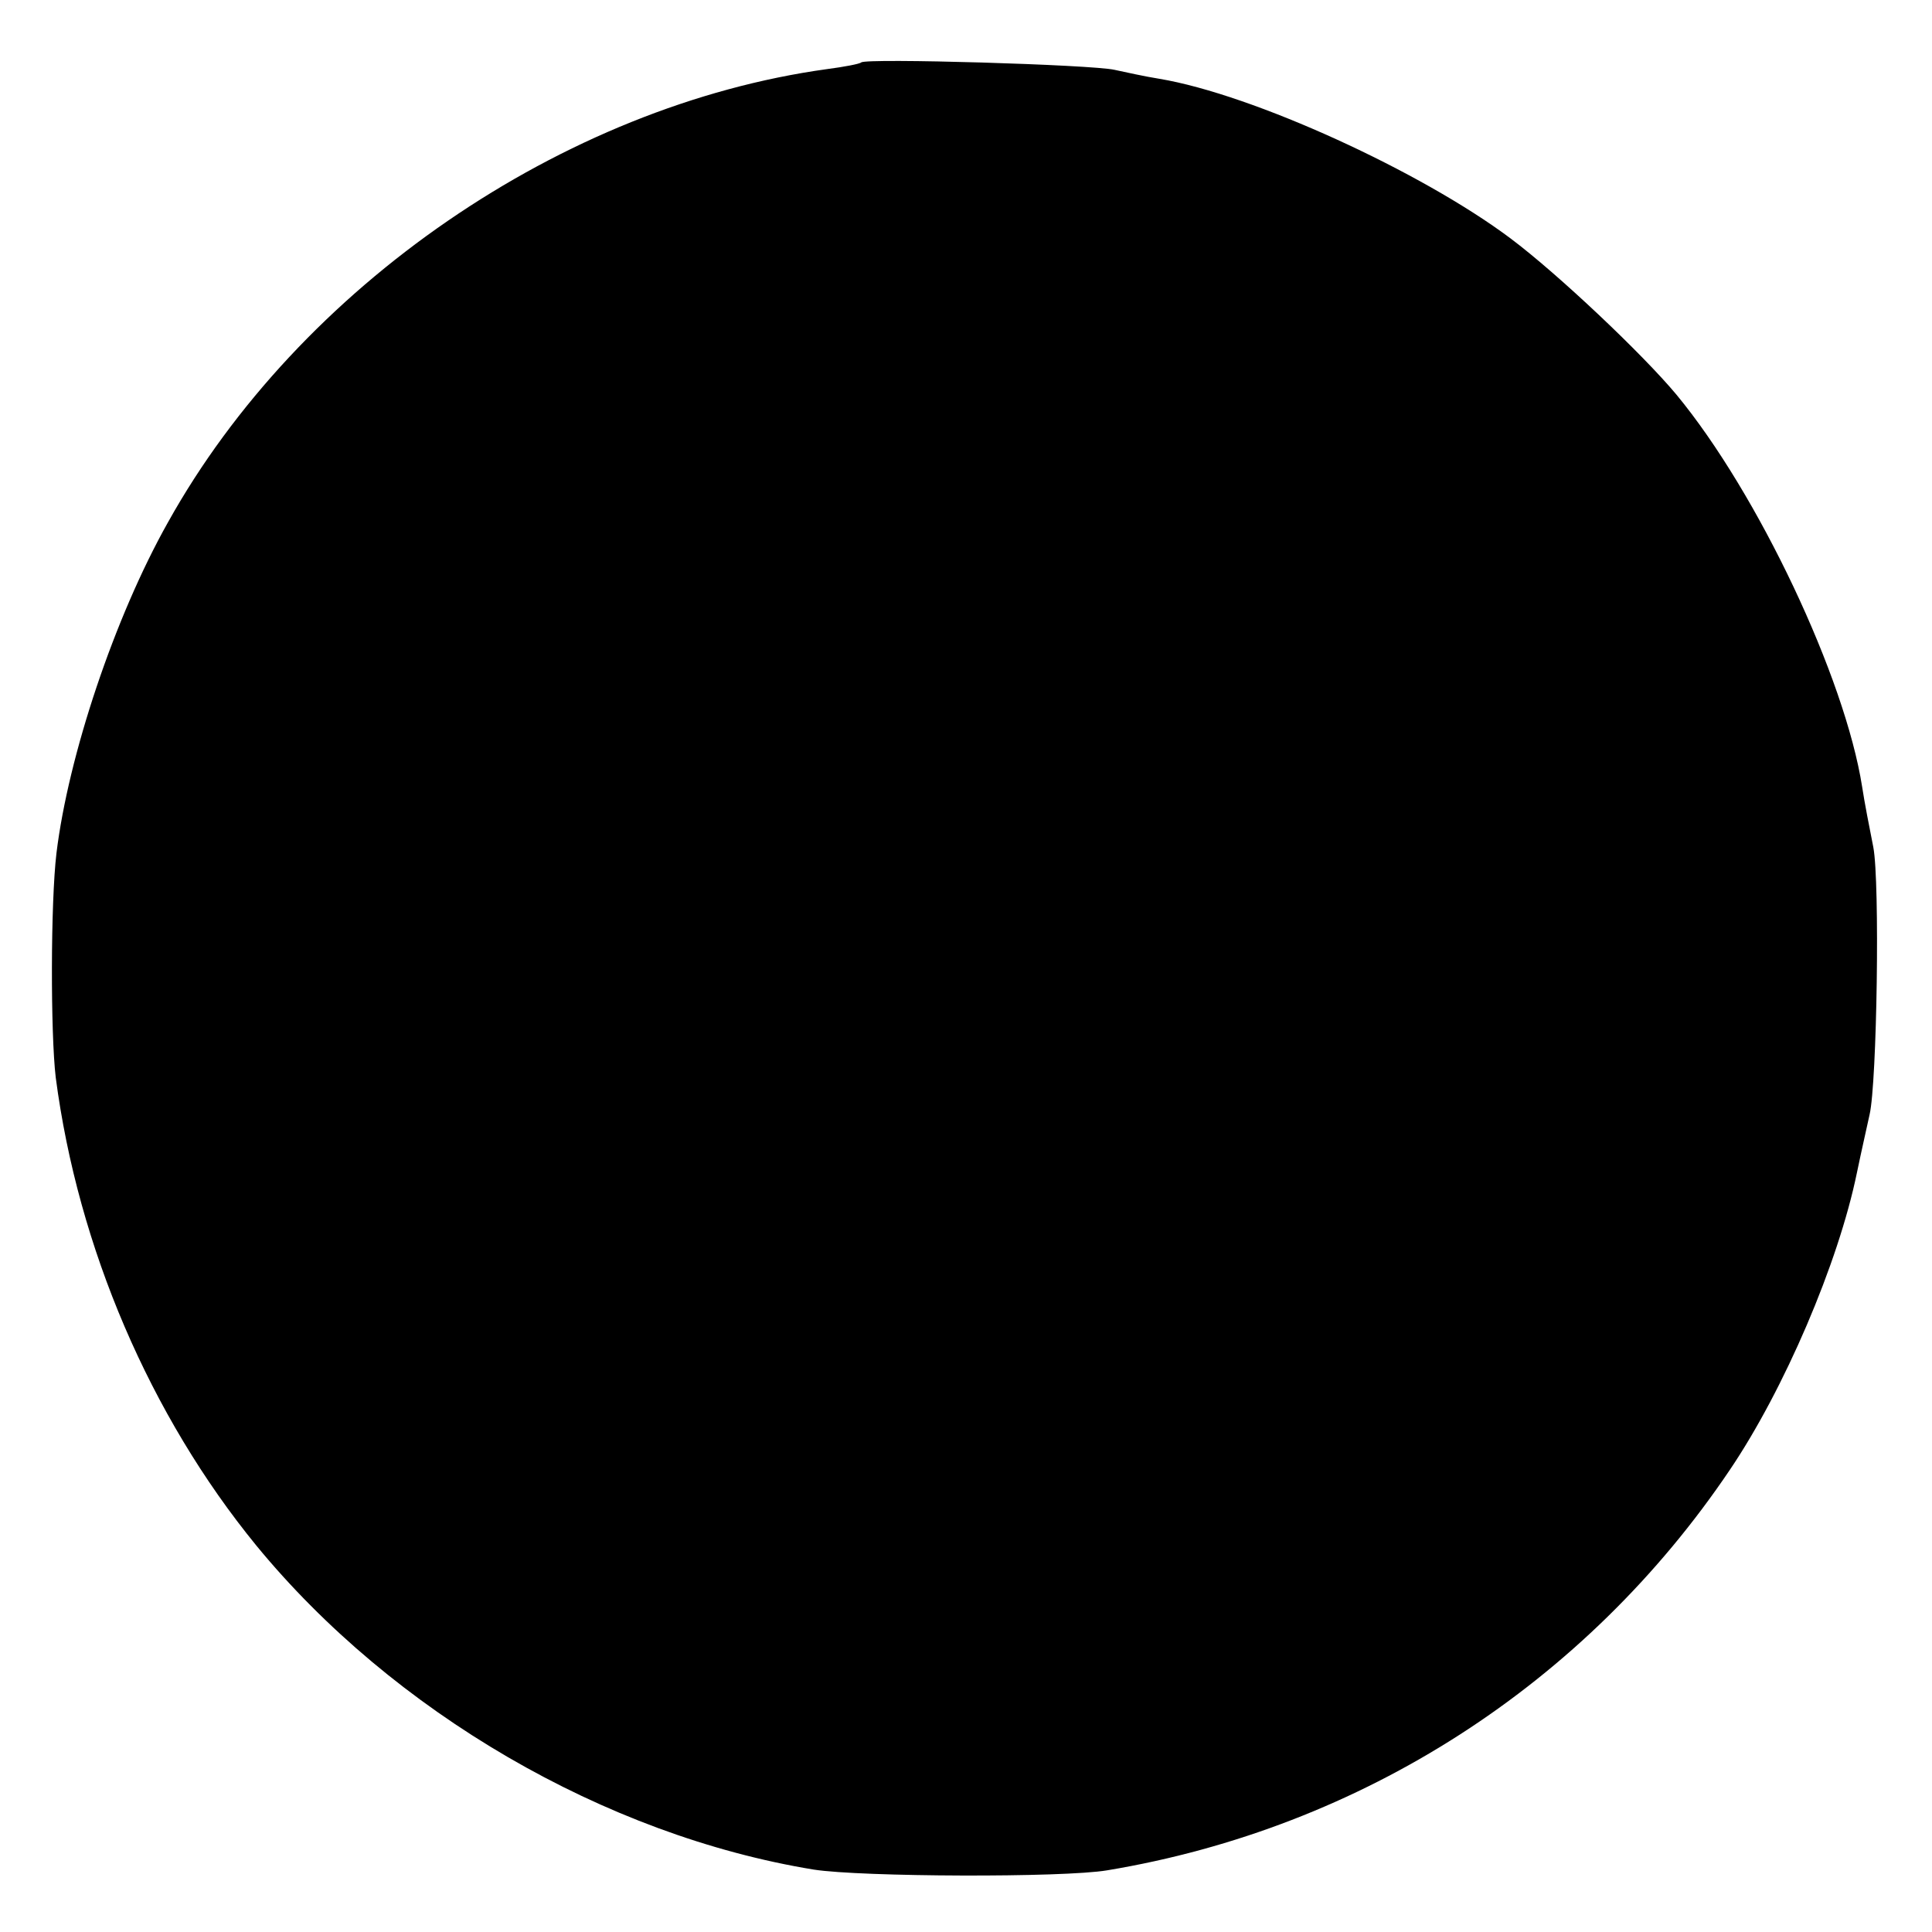 <svg version="1" xmlns="http://www.w3.org/2000/svg" width="346.667" height="346.667" viewBox="0 0 260 260"><path d="M115.9 8.4c-.2.2-2.3.6-4.6.9-35.5 4.9-71 29.2-88.7 61-7.2 12.8-13.4 31.4-15 44.5-.8 6.7-.8 24.3-.1 30.2 3 22.9 12.7 45.5 27 63 18.4 22.4 46.9 39 75 43.6 6.4 1 33.6 1.1 39.5.1 34.3-5.7 64.4-25.1 83.8-53.9 7.3-10.8 14.6-27.8 17.1-40 .6-2.9 1.4-6.4 1.7-7.8 1-4.3 1.4-31.3.5-36-.5-2.5-1.2-6.1-1.5-8.1-2.3-14.7-14-39.5-25-52.8-4.5-5.4-15.9-16.2-22.3-21-12-9-34.7-19.4-47.3-21.5-1.9-.3-4.6-.9-6-1.2-3-.7-33.4-1.6-34.1-1z"/></svg>